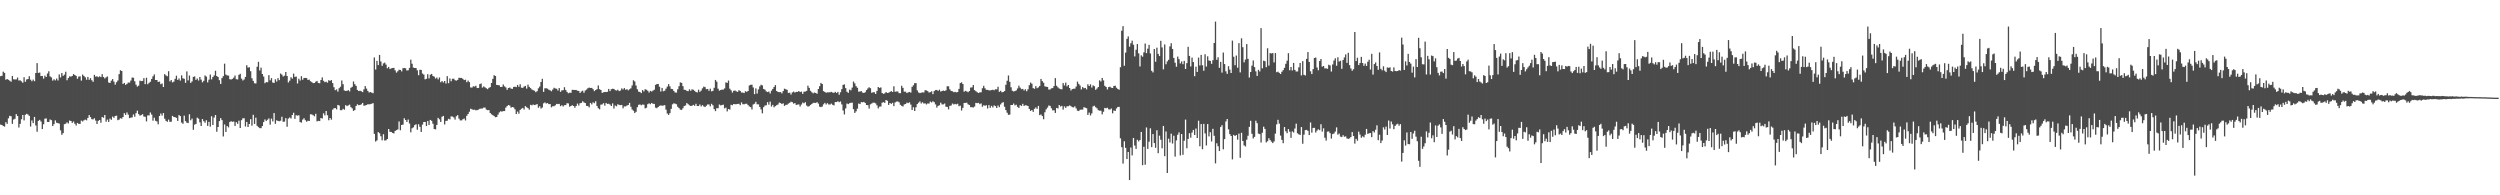 <?xml version="1.0" encoding="UTF-8"?>
<svg xmlns="http://www.w3.org/2000/svg" width="1920" height="150">
  <path d="M0 58.521h1v37.181H0zM1 58.204h1v37.805H1zM2 55.016h1v41.745H2zM3 55.943h1v41.264H3zM4 61.239h1v32.628H4zM5 60.686h1v34.454H5zM6 61.282h1v29.594H6zM7 61.974h1v26.946H7zM8 62.742h1v26.550H8zM9 58.312h1v36.837H9zM10 60.869h1v30.929H10zM11 61.006h1v30.160H11zM12 60.988h1v26.650H12zM13 59.546h1v29.558H13zM14 61.776h1v36.157H14zM15 61.703h1v33.425H15zM16 62.478h1v29.102H16zM17 63.545h1v24.788H17zM18 59.339h1v33.102H18zM19 62.761h1v25.394H19zM20 61.028h1v26.393H20zM21 60.657h1v27.278H21zM22 58.506h1v30.500H22zM23 61.188h1v35.987H23zM24 62.434h1v30.070H24zM25 61.134h1v33.437H25zM26 62.378h1v27.409H26zM27 56.060h1v40.295H27zM28 48.495h1v52.654H28zM29 55.983h1v36.855H29zM30 55.714h1v36.322H30zM31 58.426h1v34.933H31zM32 58.303h1v40.805H32zM33 60.430h1v35.028H33zM34 58.084h1v33.110H34zM35 59.116h1v31.807H35zM36 56.468h1v37.172H36zM37 54.749h1v38.949H37zM38 58.675h1v33.057H38zM39 59.449h1v32.860H39zM40 61.885h1v34.942H40zM41 60.877h1v34.479H41zM42 61.754h1v30.733H42zM43 60.335h1v33.918H43zM44 61.789h1v32.770H44zM45 57.120h1v37.807H45zM46 59.493h1v40.583H46zM47 56.079h1v47.436H47zM48 58.264h1v43.973H48zM49 57.286h1v38.080H49zM50 55.071h1v39.897H50zM51 61.632h1v32.325H51zM52 59.897h1v34.933H52zM53 58.625h1v33.961H53zM54 58.874h1v34.040H54zM55 58.307h1v36.055H55zM56 56.888h1v36.470H56zM57 57.609h1v37.425H57zM58 58.301h1v38.086H58zM59 60.467h1v33.954H59zM60 58.809h1v36.324H60zM61 58.615h1v36.541H61zM62 61.905h1v30.719H62zM63 57.259h1v36.044H63zM64 58.392h1v33.969H64zM65 59.386h1v32.486H65zM66 61.235h1v31.173H66zM67 59.070h1v31.528H67zM68 61.272h1v27.080H68zM69 59.992h1v29.903H69zM70 61.624h1v29.848H70zM71 62.834h1v28.924H71zM72 57.487h1v33.345H72zM73 58.883h1v33.734H73zM74 58.552h1v36.657H74zM75 59.272h1v33.533H75zM76 58.623h1v33.550H76zM77 59.223h1v35.058H77zM78 56.965h1v32.866H78zM79 59.148h1v31.342H79zM80 60.253h1v28.068H80zM81 59.384h1v34.125H81zM82 58.728h1v33.110H82zM83 63.316h1v30.310H83zM84 63.722h1v27.388H84zM85 61.929h1v30.072H85zM86 60.698h1v28.860H86zM87 62.689h1v27.759H87zM88 65.000h1v24.091H88zM89 63.204h1v25.633H89zM90 61.834h1v30.466H90zM91 56.911h1v34.963H91zM92 53.968h1v36.814H92zM93 54.544h1v36.575H93zM94 64.466h1v25.377H94zM95 63.699h1v23.239H95zM96 65.169h1v23.049H96zM97 64.393h1v21.967H97zM98 63.385h1v24.682H98zM99 63.425h1v27.281H99zM100 61.838h1v28.531H100zM101 59.526h1v30.587H101zM102 59.675h1v28.218H102zM103 62.434h1v27.212H103zM104 65.025h1v21.863H104zM105 66.498h1v18.501H105zM106 65.717h1v21.922H106zM107 61.942h1v26.960H107zM108 62.333h1v26.046H108zM109 62.158h1v25.538H109zM110 59.999h1v29.487H110zM111 64.628h1v25.068H111zM112 59.715h1v33.529H112zM113 64.670h1v23.952H113zM114 63.584h1v25.066H114zM115 62.773h1v23.592H115zM116 60.639h1v27.390H116zM117 58.600h1v34.086H117zM118 57.142h1v33.252H118zM119 61.460h1v31.302H119zM120 61.435h1v31.834H120zM121 62.946h1v32.558H121zM122 62.663h1v26.431H122zM123 64.675h1v22.525H123zM124 64.121h1v24.645H124zM125 66.813h1v19.998H125zM126 56.914h1v34.222H126zM127 57.892h1v34.957H127zM128 58.554h1v34.968H128zM129 54.676h1v37.172H129zM130 62.491h1v31.104H130zM131 61.508h1v31.912H131zM132 63.306h1v25.660H132zM133 62.666h1v27.206H133zM134 60.520h1v29.502H134zM135 58.123h1v32.380H135zM136 61.392h1v31.506H136zM137 60.269h1v28.077H137zM138 61.878h1v27.295H138zM139 57.860h1v36.228H139zM140 60.134h1v34.943H140zM141 60.523h1v28.294H141zM142 63.570h1v29.479H142zM143 54.824h1v39.438H143zM144 61.757h1v32.744H144zM145 57.993h1v29.778H145zM146 63.619h1v28.742H146zM147 62.525h1v28.565H147zM148 59.042h1v40.656H148zM149 58.695h1v37.048H149zM150 61.324h1v33.822H150zM151 60.305h1v30.042H151zM152 61.850h1v29.302H152zM153 59.145h1v34.793H153zM154 61.123h1v35.647H154zM155 63.228h1v28.223H155zM156 62.069h1v30.988H156zM157 57.974h1v36.285H157zM158 58.820h1v33.488H158zM159 63.286h1v33.370H159zM160 61.177h1v32.434H160zM161 57.233h1v40.048H161zM162 60.972h1v28.317H162zM163 59.161h1v36.840H163zM164 57.896h1v32.365H164zM165 54.349h1v33.950H165zM166 58.361h1v42.805H166zM167 59.188h1v38.368H167zM168 61.615h1v31.421H168zM169 64.461h1v26.263H169zM170 59.978h1v32.264H170zM171 58.483h1v46.332H171zM172 48.914h1v46.678H172zM173 57.275h1v44.054H173zM174 57.908h1v38.905H174zM175 58.075h1v39.778H175zM176 60.846h1v32.915H176zM177 61.081h1v31.982H177zM178 60.552h1v32.984H178zM179 59.625h1v33.721H179zM180 57.998h1v38.724H180zM181 60.849h1v32.929H181zM182 61.040h1v34.044H182zM183 57.509h1v35.188H183zM184 56.659h1v41.624H184zM185 60.380h1v31.925H185zM186 61.784h1v29.117H186zM187 61.034h1v29.789H187zM188 59.090h1v38.067H188zM189 50.069h1v43.569H189zM190 51.853h1v45.663H190zM191 51.651h1v43.574H191zM192 54.681h1v36.852H192zM193 60.099h1v36.412H193zM194 62.100h1v26.090H194zM195 63.944h1v31.245H195zM196 64.117h1v26.250H196zM197 51.263h1v45.337H197zM198 47.452h1v50.199H198zM199 54.140h1v44.278H199zM200 51.924h1v46.528H200zM201 56.807h1v40.017H201zM202 58.786h1v34.971H202zM203 63.887h1v27.882H203zM204 63.036h1v29.857H204zM205 63.181h1v28.774H205zM206 57.678h1v33.254H206zM207 61.689h1v34.041H207zM208 60.025h1v31.079H208zM209 63.379h1v29.838H209zM210 63.691h1v23.125H210zM211 60.882h1v34.218H211zM212 62.634h1v29.779H212zM213 59.994h1v32.869H213zM214 61.521h1v31.589H214zM215 56.472h1v36.259H215zM216 57.316h1v32.361H216zM217 58.722h1v34.825H217zM218 58.098h1v35.290H218zM219 55.310h1v35.409H219zM220 58.370h1v38.963H220zM221 63.314h1v27.765H221zM222 61.977h1v28.235H222zM223 59.365h1v31.608H223zM224 60.360h1v27.971H224zM225 56.503h1v30.102H225zM226 59.038h1v32.264H226zM227 58.818h1v29.677H227zM228 64.123h1v24.709H228zM229 60.480h1v28.056H229zM230 61.826h1v31.990H230zM231 58.518h1v35.615H231zM232 61.215h1v30.624H232zM233 59.848h1v30.975H233zM234 59.867h1v32.432H234zM235 59.968h1v33.512H235zM236 61.391h1v31.322H236zM237 61.116h1v31.791H237zM238 62.351h1v25.411H238zM239 63.093h1v24.808H239zM240 63.834h1v24.686H240zM241 63.722h1v25.609H241zM242 62.734h1v24.650H242zM243 62.140h1v31.096H243zM244 63.683h1v29.141H244zM245 63.973h1v28.987H245zM246 61.448h1v29.194H246zM247 59.466h1v31.578H247zM248 62.063h1v24.996H248zM249 63.104h1v25.538H249zM250 62.703h1v22.540H250zM251 63.506h1v25.008H251zM252 61.571h1v30.816H252zM253 62.099h1v28.521H253zM254 61.468h1v30.430H254zM255 63.783h1v20.464H255zM256 66.950h1v16.273H256zM257 69.249h1v13.688H257zM258 68.669h1v15.357H258zM259 70.355h1v10.256H259zM260 67.732h1v13.317H260zM261 66.588h1v18.031H261zM262 61.798h1v22.858H262zM263 64.663h1v18.876H263zM264 69.469h1v14.785H264zM265 69.858h1v10.876H265zM266 69.800h1v11.713H266zM267 69.157h1v11.797H267zM268 70.209h1v10.148H268zM269 67.440h1v14.850H269zM270 66.668h1v16.583H270zM271 62.555h1v22.665H271zM272 64.682h1v19.870H272zM273 65.938h1v15.448H273zM274 69.067h1v11.035H274zM275 69.935h1v10.837H275zM276 69.700h1v10.954H276zM277 70.101h1v10.004H277zM278 70.778h1v8.288H278zM279 68.585h1v12.602H279zM280 66.108h1v14.891H280zM281 68.055h1v12.564H281zM282 69.827h1v10.214H282zM283 71.089h1v9.110H283zM284 70.650h1v9.339H284zM285 71.145h1v8.547H285zM286 71.570h1v7.616H286zM287 44.132h1v58.678H287zM288 53.375h1v55.297H288zM289 46.731h1v61.076H289zM290 49.985h1v51.440H290zM291 42.167h1v60.196H291zM292 47.223h1v57.421H292zM293 50.533h1v57.261H293zM294 48.671h1v54.400H294zM295 48.076h1v59.835H295zM296 49.638h1v58.124H296zM297 52.411h1v54.328H297zM298 51.403h1v47.654H298zM299 53.038h1v48.181H299zM300 52.470h1v48.875H300zM301 52.199h1v49.873H301zM302 52.102h1v50.328H302zM303 54.014h1v46.556H303zM304 55.780h1v44.162H304zM305 54.723h1v44.691H305zM306 53.568h1v39.704H306zM307 53.715h1v46.321H307zM308 54.809h1v41.209H308zM309 52.396h1v43.285H309zM310 52.177h1v38.657H310zM311 52.491h1v39.685H311zM312 54.162h1v39.492H312zM313 53.939h1v37.863H313zM314 52.147h1v42.704H314zM315 45.830h1v55.789H315zM316 48.939h1v49.588H316zM317 51.841h1v45.948H317zM318 52.229h1v43.883H318zM319 52.225h1v43.227H319zM320 54.019h1v45.600H320zM321 57.745h1v37.702H321zM322 53.561h1v43.894H322zM323 53.718h1v47.635H323zM324 56.447h1v39.255H324zM325 57.293h1v36.379H325zM326 60.936h1v32.711H326zM327 60.532h1v36.302H327zM328 56.994h1v36.002H328zM329 60.217h1v35.731H329zM330 57.417h1v34.675H330zM331 56.778h1v35.981H331zM332 58.317h1v36.709H332zM333 58.906h1v40.158H333zM334 60.313h1v39.085H334zM335 59.540h1v36.425H335zM336 60.958h1v29.554H336zM337 59.474h1v32.153H337zM338 63.184h1v30.527H338zM339 62.242h1v27.435H339zM340 63.323h1v25.715H340zM341 62.228h1v33.347H341zM342 64.156h1v28.731H342zM343 58.458h1v34.207H343zM344 63.919h1v27.339H344zM345 60.242h1v31.460H345zM346 62.427h1v26.982H346zM347 60.526h1v28.998H347zM348 60.427h1v29.788H348zM349 61.594h1v30.283H349zM350 61.935h1v27.358H350zM351 61.325h1v27.110H351zM352 59.698h1v31.365H352zM353 59.875h1v32.578H353zM354 59.867h1v32.617H354zM355 60.545h1v31.040H355zM356 61.499h1v29.546H356zM357 61.183h1v31.356H357zM358 63.144h1v25.770H358zM359 61.913h1v25.618H359zM360 63.101h1v22.715H360zM361 67.176h1v16.344H361zM362 67.275h1v16.701H362zM363 66.242h1v18.155H363zM364 66.492h1v17.741H364zM365 65.864h1v18.885H365zM366 67.658h1v16.920H366zM367 67.508h1v16.678H367zM368 64.596h1v18.970H368zM369 64.138h1v19.267H369zM370 67.267h1v16.077H370zM371 66.365h1v16.258H371zM372 67.071h1v15.592H372zM373 67.807h1v16.353H373zM374 68.523h1v16.106H374zM375 67.467h1v17.075H375zM376 66.886h1v19.884H376zM377 63.762h1v24.031H377zM378 60.586h1v27.867H378zM379 57.769h1v31.391H379zM380 58.379h1v31.656H380zM381 65.239h1v24.611H381zM382 65.314h1v22.760H382zM383 65.571h1v20.770H383zM384 66.839h1v18.608H384zM385 66.717h1v19.052H385zM386 64.877h1v20.441H386zM387 66.279h1v19.007H387zM388 67.113h1v15.531H388zM389 68.954h1v12.539H389zM390 67.560h1v13.074H390zM391 67.217h1v13.890H391zM392 68.032h1v14.654H392zM393 68.237h1v13.957H393zM394 66.779h1v15.739H394zM395 66.547h1v17.409H395zM396 66.921h1v20.707H396zM397 65.231h1v20.453H397zM398 66.642h1v20.633H398zM399 64.708h1v19.735H399zM400 67.349h1v16.136H400zM401 67.473h1v15.412H401zM402 66.446h1v17.684H402zM403 65.937h1v15.566H403zM404 68.026h1v14.367H404zM405 64.966h1v18.077H405zM406 66.705h1v17.518H406zM407 67.681h1v12.818H407zM408 68.731h1v12.187H408zM409 69.253h1v11.010H409zM410 69.683h1v11.016H410zM411 70.832h1v9.616H411zM412 70.032h1v9.908H412zM413 67.847h1v14.877H413zM414 66.522h1v15.092H414zM415 62.985h1v20.439H415zM416 60.495h1v22.116H416zM417 70.540h1v8.795H417zM418 67.768h1v10.857H418zM419 67.811h1v11.708H419zM420 68.115h1v11.041H420zM421 68.911h1v11.075H421zM422 69.385h1v10.552H422zM423 70.102h1v12.312H423zM424 68.760h1v12.864H424zM425 67.403h1v14.171H425zM426 67.961h1v12.946H426zM427 68.123h1v11.648H427zM428 69.534h1v10.435H428zM429 67.615h1v12.147H429zM430 70.494h1v11.077H430zM431 69.370h1v11.400H431zM432 69.281h1v12.546H432zM433 66.970h1v13.848H433zM434 69.069h1v11.629H434zM435 70.574h1v8.673H435zM436 71.641h1v7.816H436zM437 71.165h1v10.743H437zM438 71.284h1v10.120H438zM439 68.986h1v11.793H439zM440 69.093h1v12.336H440zM441 69.113h1v13.673H441zM442 69.062h1v12.333H442zM443 69.706h1v9.841H443zM444 69.860h1v11.178H444zM445 71.358h1v7.972H445zM446 70.253h1v8.806H446zM447 69.647h1v8.147H447zM448 71.216h1v7.466H448zM449 69.554h1v9.598H449zM450 68.771h1v12.557H450zM451 67.755h1v13.725H451zM452 67.232h1v15.242H452zM453 67.584h1v11.473H453zM454 67.471h1v12.719H454zM455 68.525h1v10.058H455zM456 69.995h1v9.246H456zM457 69.123h1v8.645H457zM458 68.525h1v12.846H458zM459 65.652h1v17.484H459zM460 68.484h1v15.487H460zM461 69.120h1v11.251H461zM462 71.335h1v8.854H462zM463 70.866h1v8.367H463zM464 70.630h1v10.511H464zM465 70.703h1v8.362H465zM466 70.510h1v9.297H466zM467 68.276h1v11.413H467zM468 70.008h1v10.286H468zM469 68.524h1v12.873H469zM470 68.125h1v11.287H470zM471 68.316h1v15.051H471zM472 69.233h1v11.835H472zM473 69.529h1v12.130H473zM474 68.916h1v11.173H474zM475 69.966h1v10.575H475zM476 69.541h1v11.273H476zM477 67.891h1v12.694H477zM478 68.732h1v14.451H478zM479 67.629h1v14.092H479zM480 68.919h1v12.807H480zM481 68.491h1v12.610H481zM482 69.366h1v11.288H482zM483 68.568h1v10.426H483zM484 67.840h1v14.143H484zM485 65.625h1v18.516H485zM486 61.664h1v23.376H486zM487 62.555h1v24.257H487zM488 65.691h1v20.166H488zM489 68.547h1v13.761H489zM490 70.357h1v10.109H490zM491 70.642h1v9.611H491zM492 71.521h1v9.300H492zM493 69.162h1v11.119H493zM494 70.218h1v10.233H494zM495 68.506h1v14.744H495zM496 68.935h1v13.812H496zM497 69.690h1v10.325H497zM498 71.068h1v8.312H498zM499 69.806h1v10.198H499zM500 70.305h1v8.747H500zM501 69.603h1v10.129H501zM502 68.891h1v10.916H502zM503 65.195h1v17.484H503zM504 64.569h1v18.527H504zM505 64.449h1v17.718H505zM506 66.587h1v14.715H506zM507 70.315h1v10.634H507zM508 67.508h1v13.683H508zM509 70.089h1v10.951H509zM510 69.706h1v11.042H510zM511 68.085h1v16.165H511zM512 66.501h1v20.696H512zM513 64.639h1v23.626H513zM514 66.325h1v20.566H514zM515 68.255h1v15.336H515zM516 68.434h1v11.715H516zM517 69.847h1v9.490H517zM518 71.005h1v8.619H518zM519 71.108h1v8.956H519zM520 68.579h1v13.423H520zM521 66.193h1v16.872H521zM522 63.293h1v20.953H522zM523 63.666h1v20.741H523zM524 66.131h1v17.038H524zM525 68.921h1v12.530H525zM526 69.067h1v11.944H526zM527 69.800h1v9.338H527zM528 70.034h1v10.014H528zM529 68.614h1v12.281H529zM530 69.753h1v11.674H530zM531 68.605h1v12.610H531zM532 68.955h1v11.606H532zM533 69.758h1v11.487H533zM534 70.661h1v9.032H534zM535 71.007h1v10.420H535zM536 68.876h1v12.562H536zM537 70.546h1v9.675H537zM538 69.548h1v12.175H538zM539 67.855h1v12.865H539zM540 66.530h1v15.197H540zM541 66.905h1v15.328H541zM542 68.492h1v12.714H542zM543 68.292h1v11.962H543zM544 69.757h1v10.461H544zM545 68.097h1v13.581H545zM546 70.125h1v9.578H546zM547 69.781h1v11.069H547zM548 67.410h1v16.406H548zM549 61.401h1v23.964H549zM550 62.738h1v20.370H550zM551 68.076h1v15.058H551zM552 69.630h1v10.646H552zM553 69.145h1v11.793H553zM554 68.790h1v11.891H554zM555 68.811h1v11.598H555zM556 67.900h1v15.287H556zM557 63.259h1v19.368H557zM558 63.665h1v21.884H558zM559 61.872h1v21.840H559zM560 68.073h1v16.082H560zM561 69.400h1v11.079H561zM562 71.143h1v9.705H562zM563 69.745h1v10.105H563zM564 69.475h1v10.586H564zM565 70.152h1v9.874H565zM566 70.530h1v9.304H566zM567 69.293h1v10.412H567zM568 69.834h1v10.979H568zM569 71.040h1v7.623H569zM570 71.042h1v8.976H570zM571 71.490h1v8.636H571zM572 70.035h1v9.669H572zM573 70.576h1v9.075H573zM574 69.880h1v10.856H574zM575 65.613h1v16.138H575zM576 65.128h1v17.144H576zM577 65.013h1v19.032H577zM578 67.159h1v13.056H578zM579 72.318h1v7.334H579zM580 67.914h1v10.248H580zM581 71.840h1v8.298H581zM582 68.651h1v11.461H582zM583 66.360h1v15.758H583zM584 65.073h1v18.927H584zM585 65.573h1v21.478H585zM586 68.307h1v14.039H586zM587 68.859h1v12.180H587zM588 70.154h1v10.685H588zM589 70.713h1v7.759H589zM590 70.277h1v10.119H590zM591 71.765h1v6.262H591zM592 69.646h1v12.149H592zM593 68.319h1v12.212H593zM594 66.755h1v15.608H594zM595 65.343h1v16.167H595zM596 69.888h1v10.915H596zM597 70.626h1v9.634H597zM598 70.795h1v7.978H598zM599 70.694h1v8.474H599zM600 71.741h1v8.159H600zM601 69.926h1v9.441H601zM602 68.080h1v13.254H602zM603 68.529h1v12.032H603zM604 69.032h1v11.414H604zM605 71.382h1v8.188H605zM606 71.190h1v7.751H606zM607 72.601h1v5.542H607zM608 70.977h1v7.504H608zM609 70.373h1v9.261H609zM610 71.086h1v8.086H610zM611 70.540h1v10.056H611zM612 70.625h1v9.733H612zM613 69.910h1v10.261H613zM614 70.714h1v11.089H614zM615 70.375h1v9.920H615zM616 72.096h1v6.720H616zM617 70.441h1v8.911H617zM618 70.276h1v8.212H618zM619 69.805h1v11.229H619zM620 65.777h1v16.071H620zM621 67.464h1v14.117H621zM622 69.734h1v10.875H622zM623 70.867h1v9.021H623zM624 71.701h1v7.300H624zM625 71.041h1v7.912H625zM626 71.350h1v7.754H626zM627 72.001h1v6.453H627zM628 68.336h1v11.205H628zM629 66.187h1v15.735H629zM630 63.700h1v18.554H630zM631 64.496h1v17.322H631zM632 70.011h1v10.098H632zM633 70.607h1v8.387H633zM634 71.240h1v8.977H634zM635 70.911h1v8.338H635zM636 70.896h1v9.310H636zM637 70.869h1v9.434H637zM638 70.554h1v9.005H638zM639 71.057h1v9.428H639zM640 71.302h1v9.657H640zM641 70.499h1v7.882H641zM642 71.407h1v6.975H642zM643 70.557h1v7.197H643zM644 72.780h1v5.691H644zM645 70.876h1v7.032H645zM646 68.467h1v11.705H646zM647 65.189h1v19.649H647zM648 64.824h1v23.077H648zM649 67.669h1v15.574H649zM650 70.433h1v9.073H650zM651 71.292h1v8.676H651zM652 68.826h1v10.415H652zM653 69.371h1v9.578H653zM654 67.298h1v11.570H654zM655 62.636h1v21.209H655zM656 64.073h1v22.677H656zM657 66.214h1v19.281H657zM658 67.427h1v16.031H658zM659 70.414h1v9.098H659zM660 70.233h1v9.701H660zM661 69.985h1v8.434H661zM662 71.064h1v7.530H662zM663 71.422h1v6.823H663zM664 70.785h1v8.296H664zM665 69.194h1v11.425H665zM666 67.932h1v12.860H666zM667 67.016h1v16.401H667zM668 67.736h1v12.381H668zM669 71.282h1v8.225H669zM670 70.866h1v7.983H670zM671 70.839h1v7.991H671zM672 72.158h1v7.227H672zM673 69.828h1v11.042H673zM674 66.832h1v16.414H674zM675 67.545h1v14.385H675zM676 67.113h1v14.627H676zM677 71.383h1v7.498H677zM678 72.083h1v6.333H678zM679 71.704h1v7.286H679zM680 70.670h1v6.107H680zM681 71.399h1v6.021H681zM682 71.228h1v9.372H682zM683 70.616h1v8.476H683zM684 69.938h1v9.822H684zM685 70.663h1v8.291H685zM686 66.270h1v15.258H686zM687 70.442h1v8.230H687zM688 70.228h1v7.804H688zM689 70.245h1v7.692H689zM690 71.532h1v7.014H690zM691 71.553h1v8.922H691zM692 65.865h1v15.464H692zM693 67.485h1v14.286H693zM694 70.387h1v9.791H694zM695 70.390h1v9.491H695zM696 71.495h1v7.290H696zM697 70.933h1v8.257H697zM698 70.627h1v7.957H698zM699 71.103h1v9.219H699zM700 66.733h1v17.757H700zM701 65.488h1v16.915H701zM702 63.842h1v21.384H702zM703 63.869h1v18.487H703zM704 69.433h1v10.500H704zM705 71.008h1v7.833H705zM706 71.516h1v6.356H706zM707 71.193h1v8.278H707zM708 70.964h1v7.572H708zM709 71.020h1v8.471H709zM710 69.285h1v10.058H710zM711 69.445h1v10.784H711zM712 70.014h1v9.438H712zM713 71.073h1v8.492H713zM714 70.764h1v7.265H714zM715 70.158h1v8.514H715zM716 72.308h1v5.480H716zM717 69.960h1v8.528H717zM718 69.193h1v10.967H718zM719 69.064h1v13.588H719zM720 69.782h1v11.536H720zM721 68.873h1v11.959H721zM722 70.274h1v8.552H722zM723 69.893h1v10.285H723zM724 69.532h1v10.659H724zM725 69.912h1v9.579H725zM726 69.310h1v12.665H726zM727 66.209h1v15.908H727zM728 66.307h1v17.705H728zM729 68.591h1v12.728H729zM730 69.838h1v11.144H730zM731 70.071h1v9.446H731zM732 70.792h1v9.434H732zM733 70.561h1v9.226H733zM734 70.925h1v9.266H734zM735 70.713h1v8.974H735zM736 68.260h1v13.295H736zM737 63.787h1v17.382H737zM738 63.243h1v21.642H738zM739 64.516h1v18.326H739zM740 70.400h1v8.686H740zM741 69.763h1v9.251H741zM742 70.203h1v8.661H742zM743 70.795h1v9.332H743zM744 69.882h1v10.804H744zM745 67.260h1v15.078H745zM746 67.091h1v15.231H746zM747 65.272h1v17.326H747zM748 69.214h1v12.605H748zM749 70.033h1v8.990H749zM750 70.790h1v8.489H750zM751 71.403h1v7.606H751zM752 70.896h1v9.128H752zM753 70.858h1v8.568H753zM754 67.712h1v14.268H754zM755 65.907h1v14.934H755zM756 67.812h1v13.415H756zM757 68.977h1v11.870H757zM758 68.997h1v14.301H758zM759 69.387h1v11.327H759zM760 69.405h1v13.387H760zM761 69.182h1v12.107H761zM762 68.929h1v13.604H762zM763 69.332h1v11.590H763zM764 68.580h1v12.941H764zM765 68.632h1v14.319H765zM766 66.602h1v14.445H766zM767 70.489h1v11.855H767zM768 69.737h1v10.503H768zM769 70.894h1v8.052H769zM770 70.662h1v7.834H770zM771 69.958h1v12.015H771zM772 65.150h1v19.406H772zM773 61.980h1v24.582H773zM774 57.981h1v30.260H774zM775 62.817h1v25.219H775zM776 67.002h1v13.638H776zM777 69.691h1v10.962H777zM778 70.259h1v9.233H778zM779 69.962h1v10.974H779zM780 69.429h1v10.985H780zM781 67.936h1v14.135H781zM782 65.776h1v17.109H782zM783 67.322h1v13.484H783zM784 68.530h1v12.831H784zM785 68.240h1v11.456H785zM786 69.491h1v11.881H786zM787 68.553h1v12.220H787zM788 70.072h1v10.904H788zM789 68.597h1v12.804H789zM790 65.448h1v18.231H790zM791 63.371h1v21.829H791zM792 64.326h1v20.133H792zM793 67.670h1v18.263H793zM794 68.205h1v15.362H794zM795 66.173h1v16.380H795zM796 67.745h1v15.849H796zM797 67.097h1v14.279H797zM798 66.014h1v22.397H798zM799 60.603h1v27.315H799zM800 62.328h1v26.789H800zM801 63.548h1v28.065H801zM802 66.324h1v19.914H802zM803 66.616h1v17.364H803zM804 66.756h1v15.874H804zM805 68.767h1v12.248H805zM806 68.727h1v12.635H806zM807 67.854h1v15.309H807zM808 67.622h1v17.174H808zM809 66.082h1v18.590H809zM810 60.003h1v26.750H810zM811 65.849h1v17.029H811zM812 67.089h1v16.231H812zM813 67.919h1v12.727H813zM814 68.435h1v13.376H814zM815 68.626h1v12.698H815zM816 63.794h1v20.362H816zM817 65.644h1v16.059H817zM818 63.426h1v19.415H818zM819 66.339h1v15.271H819zM820 65.261h1v16.306H820zM821 67.568h1v13.391H821zM822 69.464h1v12.086H822zM823 68.423h1v13.917H823zM824 68.133h1v14.333H824zM825 68.114h1v13.555H825zM826 66.484h1v16.762H826zM827 62.645h1v22.330H827zM828 64.391h1v20.906H828zM829 65.679h1v18.645H829zM830 68.728h1v15.471H830zM831 66.852h1v17.347H831zM832 67.776h1v14.564H832zM833 67.518h1v15.235H833zM834 68.635h1v14.523H834zM835 64.696h1v23.573H835zM836 66.058h1v20.442H836zM837 64.772h1v23.926H837zM838 67.247h1v19.823H838zM839 65.540h1v16.174H839zM840 66.197h1v15.022H840zM841 68.951h1v13.445H841zM842 67.988h1v15.215H842zM843 66.809h1v17.848H843zM844 61.703h1v23.312H844zM845 62.577h1v22.469H845zM846 59.876h1v27.909H846zM847 61.744h1v24.087H847zM848 65.890h1v17.013H848zM849 66.840h1v16.303H849zM850 68.720h1v14.039H850zM851 66.879h1v17.104H851zM852 66.560h1v17.582H852zM853 67.374h1v15.988H853zM854 67.560h1v19.456H854zM855 65.981h1v18.859H855zM856 65.835h1v19.432H856zM857 67.402h1v15.892H857zM858 68.353h1v13.749H858zM859 68.940h1v13.156H859zM860 51.630h1v54.618H860zM861 23.625h1v89.432H861zM862 20.071h1v105.573H862zM863 50.479h1v58.003H863zM864 40.416h1v73.150H864zM865 29.858h1v92.287H865zM866 27.959h1v88.798H866zM867 35.864h1v102.440H867zM868 33.216h1v80.097H868zM869 31.240h1v88.110H869zM870 34.370h1v71.560H870zM871 43.316h1v68.439H871zM872 38.176h1v76.190H872zM873 33.866h1v73.431H873zM874 40.949h1v67.652H874zM875 51.027h1v56.502H875zM876 42.497h1v58.805H876zM877 43.519h1v83.345H877zM878 40.218h1v72.459H878zM879 33.419h1v93.083H879zM880 40.802h1v57.079H880zM881 37.376h1v77.019H881zM882 34.447h1v74.396H882zM883 41.060h1v57.501H883zM884 54.352h1v58.627H884zM885 55.624h1v47.346H885zM886 37.637h1v72.216H886zM887 47.411h1v66.089H887zM888 36.624h1v63.438H888zM889 41.351h1v76.293H889zM890 43.051h1v61.139H890zM891 31.332h1v75.961H891zM892 36.397h1v77.544H892zM893 53.224h1v43.515H893zM894 34.145h1v85.805H894zM895 49.356h1v51.590H895zM896 47.142h1v85.729H896zM897 45.904h1v60.591H897zM898 35.627h1v73.793H898zM899 33.165h1v69.515H899zM900 37.558h1v72.662H900zM901 44.483h1v59.770H901zM902 48.189h1v72.104H902zM903 51.253h1v56.556H903zM904 43.450h1v60.098H904zM905 45.489h1v56.196H905zM906 48.760h1v70.630H906zM907 47.208h1v55.755H907zM908 49.293h1v69.608H908zM909 46.733h1v61.336H909zM910 52.977h1v38.895H910zM911 48.463h1v65.404H911zM912 35.921h1v70.795H912zM913 42.968h1v59.348H913zM914 51.045h1v54.672H914zM915 44.213h1v57.574H915zM916 47.647h1v52.156H916zM917 58.520h1v45.162H917zM918 51.217h1v47.480H918zM919 55.249h1v50.750H919zM920 44.236h1v48.489H920zM921 50.270h1v62.054H921zM922 42.161h1v53.106H922zM923 50.107h1v64.480H923zM924 54.332h1v40.817H924zM925 41.692h1v60.774H925zM926 51.080h1v60.628H926zM927 43.257h1v52.013H927zM928 46.443h1v58.305H928zM929 46.776h1v54.739H929zM930 48.984h1v59.677H930zM931 46.258h1v52.663H931zM932 33.019h1v71.267H932zM933 16.576h1v108.891H933zM934 45.929h1v64.119H934zM935 43.971h1v68.343H935zM936 52.092h1v63.886H936zM937 47.511h1v50.072H937zM938 55.773h1v40.382H938zM939 40.343h1v74.344H939zM940 49.182h1v57.696H940zM941 54.783h1v38.524H941zM942 56.744h1v34.653H942zM943 50.818h1v48.507H943zM944 53.431h1v49.583H944zM945 56.059h1v48.411H945zM946 31.199h1v91.223H946zM947 43.568h1v60.031H947zM948 50.063h1v54.361H948zM949 42.633h1v61.050H949zM950 51.966h1v55.301H950zM951 33.102h1v69.501H951zM952 55.611h1v65.594H952zM953 29.438h1v72.570H953zM954 36.233h1v72.057H954zM955 47.861h1v63.822H955zM956 45.735h1v66.739H956zM957 33.849h1v73.438H957zM958 45.185h1v59.051H958zM959 59.530h1v37.898H959zM960 55.300h1v37.498H960zM961 50.436h1v52.343H961zM962 46.449h1v59.966H962zM963 51.582h1v53.544H963zM964 54.792h1v37.956H964zM965 58.304h1v36.303H965zM966 53.611h1v48.990H966zM967 54.875h1v48.151H967zM968 21.583h1v87.905H968zM969 52.484h1v49.476H969zM970 46.603h1v50.660H970zM971 47.017h1v52.005H971zM972 51.586h1v57.778H972zM973 37.075h1v71.354H973zM974 50.374h1v55.756H974zM975 40.807h1v66.770H975zM976 41.077h1v67.713H976zM977 40.741h1v69.160H977zM978 47.899h1v60.722H978zM979 40.776h1v61.806H979zM980 55.435h1v40.100H980zM981 55.027h1v36.997H981zM982 55.937h1v39.033H982zM983 56.832h1v47.293H983zM984 55.071h1v52.336H984zM985 53.843h1v56.159H985zM986 52.055h1v45.528H986zM987 48.983h1v51.828H987zM988 46.572h1v55.748H988zM989 40.854h1v58.250H989zM990 53.989h1v47.139H990zM991 51.432h1v54.451H991zM992 54.133h1v46.762H992zM993 48.341h1v53.419H993zM994 53.719h1v44.987H994zM995 54.961h1v40.006H995zM996 54.888h1v47.517H996zM997 51.704h1v51.486H997zM998 48.342h1v55.287H998zM999 57.911h1v39.673H999zM1000 46.959h1v63.422H1000zM1001 57.442h1v45.993H1001zM1002 57.974h1v41.953H1002zM1003 45.198h1v54.559H1003zM1004 39.967h1v60.555H1004zM1005 47.549h1v56.167H1005zM1006 54.730h1v39.328H1006zM1007 56.882h1v44.968H1007zM1008 53.096h1v45.165H1008zM1009 44.534h1v53.614H1009zM1010 44.210h1v57.599H1010zM1011 51.808h1v48.493H1011zM1012 53.959h1v45.330H1012zM1013 46.902h1v53.112H1013zM1014 45.302h1v50.158H1014zM1015 51.217h1v49.849H1015zM1016 50.706h1v47.844H1016zM1017 52.540h1v53.222H1017zM1018 52.458h1v55.508H1018zM1019 52.849h1v48.220H1019zM1020 49.700h1v51.233H1020zM1021 50.272h1v51.996H1021zM1022 54.924h1v51.542H1022zM1023 49.515h1v53.511H1023zM1024 46.487h1v55.993H1024zM1025 44.752h1v56.318H1025zM1026 50.488h1v47.345H1026zM1027 44.016h1v59.416H1027zM1028 47.258h1v55.361H1028zM1029 46.663h1v58.232H1029zM1030 52.857h1v52.389H1030zM1031 46.074h1v57.749H1031zM1032 44.145h1v60.875H1032zM1033 41.775h1v62.975H1033zM1034 48.273h1v58.079H1034zM1035 40.540h1v66.125H1035zM1036 50.045h1v56.247H1036zM1037 52.568h1v52.699H1037zM1038 54.299h1v47.144H1038zM1039 53.120h1v51.331H1039zM1040 24.581h1v85.704H1040zM1041 46.909h1v59.728H1041zM1042 44.341h1v63.768H1042zM1043 49.975h1v51.150H1043zM1044 48.377h1v54.975H1044zM1045 43.664h1v62.091H1045zM1046 48.364h1v56.334H1046zM1047 50.537h1v54.919H1047zM1048 48.841h1v54.650H1048zM1049 50.659h1v48.363H1049zM1050 47.421h1v55.382H1050zM1051 45.862h1v56.505H1051zM1052 53.384h1v48.819H1052zM1053 41.310h1v64.021H1053zM1054 57.277h1v43.412H1054zM1055 49.213h1v52.499H1055zM1056 47.970h1v51.655H1056zM1057 50.703h1v45.547H1057zM1058 53.602h1v54.070H1058zM1059 40.254h1v63.238H1059zM1060 52.838h1v57.020H1060zM1061 53.990h1v53.935H1061zM1062 50.959h1v46.840H1062zM1063 54.281h1v45.213H1063zM1064 55.329h1v41.893H1064zM1065 51.832h1v51.857H1065zM1066 52.059h1v40.520H1066zM1067 51.695h1v46.993H1067zM1068 54.547h1v38.805H1068zM1069 54.986h1v40.489H1069zM1070 51.758h1v47.492H1070zM1071 54.549h1v42.111H1071zM1072 54.661h1v40.934H1072zM1073 54.538h1v40.506H1073zM1074 53.790h1v42.788H1074zM1075 54.280h1v41.047H1075zM1076 28.924h1v95.168H1076zM1077 34.202h1v83.239H1077zM1078 53.689h1v54.104H1078zM1079 47.104h1v64.696H1079zM1080 50.263h1v51.457H1080zM1081 41.382h1v69.239H1081zM1082 47.623h1v63.187H1082zM1083 48.904h1v52.473H1083zM1084 55.805h1v50.808H1084zM1085 51.166h1v51.322H1085zM1086 59.448h1v40.981H1086zM1087 45.394h1v59.572H1087zM1088 51.458h1v57.034H1088zM1089 29.010h1v94.470H1089zM1090 37.063h1v91.017H1090zM1091 44.033h1v60.988H1091zM1092 49.354h1v64.992H1092zM1093 49.442h1v63.074H1093zM1094 31.948h1v78.104H1094zM1095 57.195h1v43.700H1095zM1096 42.924h1v62.639H1096zM1097 45.548h1v56.466H1097zM1098 57.229h1v36.881H1098zM1099 42.631h1v63.574H1099zM1100 43.094h1v60.823H1100zM1101 47.148h1v62.053H1101zM1102 44.806h1v51.573H1102zM1103 51.616h1v53.596H1103zM1104 55.974h1v40.514H1104zM1105 57.924h1v37.619H1105zM1106 55.114h1v42.723H1106zM1107 54.923h1v47.865H1107zM1108 56.098h1v35.350H1108zM1109 53.032h1v40.528H1109zM1110 60.387h1v35.612H1110zM1111 37.614h1v81.796H1111zM1112 44.372h1v70.561H1112zM1113 45.205h1v55.891H1113zM1114 49.653h1v50.745H1114zM1115 50.068h1v53.257H1115zM1116 39.991h1v56.951H1116zM1117 46.755h1v60.309H1117zM1118 46.478h1v58.089H1118zM1119 44.974h1v60.550H1119zM1120 44.463h1v54.529H1120zM1121 46.799h1v59.222H1121zM1122 51.072h1v57.240H1122zM1123 49.167h1v48.536H1123zM1124 50.717h1v48.354H1124zM1125 57.067h1v42.876H1125zM1126 47.230h1v52.262H1126zM1127 45.832h1v42.229H1127zM1128 54.696h1v39.548H1128zM1129 54.900h1v37.833H1129zM1130 55.567h1v33.930H1130zM1131 60.141h1v35.215H1131zM1132 57.865h1v37.586H1132zM1133 58.875h1v33.760H1133zM1134 63.045h1v28.433H1134zM1135 60.668h1v29.335H1135zM1136 62.601h1v28.057H1136zM1137 63.358h1v24.970H1137zM1138 64.168h1v27.455H1138zM1139 57.692h1v37.325H1139zM1140 58.336h1v32.768H1140zM1141 63.726h1v29.310H1141zM1142 63.202h1v28.597H1142zM1143 50.380h1v48.990H1143zM1144 57.787h1v33.416H1144zM1145 60.715h1v30.263H1145zM1146 57.664h1v38.083H1146zM1147 33.830h1v61.040H1147zM1148 38.446h1v82.429H1148zM1149 44.435h1v63.884H1149zM1150 57.119h1v34.304H1150zM1151 43.399h1v57.821H1151zM1152 41.169h1v55.605H1152zM1153 50.587h1v50.851H1153zM1154 45.571h1v59.091H1154zM1155 46.321h1v56.256H1155zM1156 40.859h1v64.407H1156zM1157 51.891h1v60.769H1157zM1158 50.839h1v63.000H1158zM1159 40.781h1v75.526H1159zM1160 44.890h1v61.173H1160zM1161 40.029h1v59.561H1161zM1162 55.187h1v51.311H1162zM1163 49.342h1v55.114H1163zM1164 46.407h1v61.353H1164zM1165 46.179h1v56.345H1165zM1166 43.413h1v54.714H1166zM1167 57.451h1v40.789H1167zM1168 53.735h1v39.914H1168zM1169 48.530h1v58.142H1169zM1170 51.500h1v49.659H1170zM1171 54.856h1v46.843H1171zM1172 53.184h1v44.575H1172zM1173 51.738h1v56.366H1173zM1174 50.482h1v52.629H1174zM1175 48.477h1v57.227H1175zM1176 45.815h1v58.233H1176zM1177 51.788h1v52.728H1177zM1178 42.093h1v68.735H1178zM1179 44.535h1v64.759H1179zM1180 49.298h1v51.942H1180zM1181 49.311h1v52.311H1181zM1182 57.815h1v41.615H1182zM1183 39.918h1v85.312H1183zM1184 41.185h1v68.818H1184zM1185 45.321h1v57.747H1185zM1186 46.672h1v61.845H1186zM1187 54.670h1v51.804H1187zM1188 50.597h1v58.353H1188zM1189 43.927h1v57.688H1189zM1190 50.227h1v58.871H1190zM1191 50.677h1v49.780H1191zM1192 47.738h1v57.299H1192zM1193 47.570h1v51.920H1193zM1194 47.353h1v56.529H1194zM1195 51.011h1v45.175H1195zM1196 54.772h1v43.988H1196zM1197 49.793h1v53.454H1197zM1198 53.474h1v49.078H1198zM1199 50.248h1v53.438H1199zM1200 53.011h1v47.676H1200zM1201 53.020h1v46.197H1201zM1202 50.687h1v51.101H1202zM1203 51.199h1v46.219H1203zM1204 50.613h1v49.435H1204zM1205 50.813h1v52.681H1205zM1206 54.876h1v47.389H1206zM1207 56.109h1v40.910H1207zM1208 54.732h1v44.922H1208zM1209 53.747h1v48.877H1209zM1210 51.412h1v51.483H1210zM1211 55.943h1v43.846H1211zM1212 51.272h1v44.953H1212zM1213 56.274h1v40.568H1213zM1214 52.682h1v40.733H1214zM1215 55.554h1v44.398H1215zM1216 50.694h1v46.234H1216zM1217 55.923h1v44.946H1217zM1218 55.373h1v44.603H1218zM1219 35.787h1v70.008H1219zM1220 37.663h1v83.766H1220zM1221 33.617h1v83.170H1221zM1222 47.195h1v71.800H1222zM1223 35.052h1v63.085H1223zM1224 53.741h1v43.634H1224zM1225 50.203h1v50.717H1225zM1226 43.941h1v71.759H1226zM1227 50.212h1v54.197H1227zM1228 51.800h1v44.181H1228zM1229 52.814h1v42.257H1229zM1230 46.562h1v52.227H1230zM1231 52.076h1v52.489H1231zM1232 53.290h1v50.316H1232zM1233 39.379h1v73.313H1233zM1234 55.482h1v45.669H1234zM1235 55.415h1v44.716H1235zM1236 51.460h1v52.463H1236zM1237 53.440h1v49.197H1237zM1238 49.162h1v57.537H1238zM1239 56.969h1v42.735H1239zM1240 52.423h1v44.728H1240zM1241 55.036h1v38.440H1241zM1242 46.422h1v60.304H1242zM1243 40.876h1v63.230H1243zM1244 44.763h1v54.536H1244zM1245 52.487h1v46.611H1245zM1246 53.265h1v46.752H1246zM1247 49.202h1v47.802H1247zM1248 49.140h1v47.508H1248zM1249 51.666h1v46.878H1249zM1250 61.426h1v33.218H1250zM1251 52.656h1v49.977H1251zM1252 54.087h1v46.413H1252zM1253 56.843h1v38.134H1253zM1254 53.135h1v42.764H1254zM1255 30.803h1v82.656H1255zM1256 51.560h1v51.915H1256zM1257 45.497h1v60.608H1257zM1258 50.805h1v51.374H1258zM1259 54.317h1v52.712H1259zM1260 44.850h1v58.898H1260zM1261 43.127h1v66.497H1261zM1262 43.467h1v60.390H1262zM1263 44.041h1v69.238H1263zM1264 43.607h1v72.163H1264zM1265 39.822h1v67.252H1265zM1266 48.964h1v63.278H1266zM1267 48.206h1v55.434H1267zM1268 44.110h1v54.653H1268zM1269 48.569h1v59.204H1269zM1270 49.469h1v54.746H1270zM1271 47.812h1v52.907H1271zM1272 49.670h1v53.224H1272zM1273 47.731h1v45.919H1273zM1274 47.830h1v53.166H1274zM1275 53.031h1v52.224H1275zM1276 52.033h1v53.731H1276zM1277 45.942h1v56.691H1277zM1278 51.314h1v62.190H1278zM1279 52.014h1v50.016H1279zM1280 51.803h1v48.025H1280zM1281 50.796h1v46.045H1281zM1282 47.984h1v53.523H1282zM1283 50.571h1v49.660H1283zM1284 50.060h1v57.155H1284zM1285 53.211h1v47.340H1285zM1286 51.435h1v46.644H1286zM1287 49.633h1v61.342H1287zM1288 55.989h1v45.936H1288zM1289 48.226h1v46.618H1289zM1290 45.517h1v58.496H1290zM1291 33.172h1v82.824H1291zM1292 44.813h1v66.866H1292zM1293 44.367h1v55.335H1293zM1294 42.804h1v59.978H1294zM1295 44.584h1v77.021H1295zM1296 50.001h1v67.019H1296zM1297 42.887h1v67.375H1297zM1298 48.952h1v55.922H1298zM1299 45.294h1v57.098H1299zM1300 48.432h1v53.552H1300zM1301 41.546h1v60.970H1301zM1302 49.233h1v51.103H1302zM1303 42.401h1v66.471H1303zM1304 32.322h1v72.831H1304zM1305 29.995h1v72.135H1305zM1306 44.536h1v63.445H1306zM1307 35.980h1v76.933H1307zM1308 40.901h1v68.918H1308zM1309 41.919h1v70.522H1309zM1310 51.074h1v56.746H1310zM1311 47.447h1v51.488H1311zM1312 44.258h1v64.028H1312zM1313 39.729h1v58.651H1313zM1314 48.381h1v64.708H1314zM1315 39.676h1v62.081H1315zM1316 45.613h1v69.581H1316zM1317 50.835h1v48.220H1317zM1318 38.317h1v65.427H1318zM1319 46.238h1v56.532H1319zM1320 40.116h1v74.095H1320zM1321 48.068h1v54.592H1321zM1322 43.539h1v68.717H1322zM1323 50.206h1v57.858H1323zM1324 45.898h1v65.086H1324zM1325 55.086h1v52.599H1325zM1326 44.442h1v65.977H1326zM1327 30.784h1v86.076H1327zM1328 37.262h1v68.188H1328zM1329 39.370h1v68.518H1329zM1330 42.328h1v64.465H1330zM1331 48.899h1v52.238H1331zM1332 44.058h1v56.822H1332zM1333 44.048h1v66.339H1333zM1334 49.153h1v51.858H1334zM1335 50.812h1v49.271H1335zM1336 45.299h1v56.237H1336zM1337 45.107h1v60.390H1337zM1338 41.289h1v63.884H1338zM1339 50.617h1v54.813H1339zM1340 39.464h1v64.138H1340zM1341 47.268h1v53.590H1341zM1342 50.016h1v53.443H1342zM1343 53.249h1v49.025H1343zM1344 52.117h1v47.613H1344zM1345 48.760h1v52.350H1345zM1346 51.621h1v45.234H1346zM1347 48.004h1v50.542H1347zM1348 48.168h1v46.405H1348zM1349 50.615h1v43.545H1349zM1350 49.455h1v55.213H1350zM1351 50.587h1v43.624H1351zM1352 54.533h1v42.390H1352zM1353 52.449h1v43.898H1353zM1354 51.784h1v45.223H1354zM1355 49.707h1v45.486H1355zM1356 58.651h1v39.283H1356zM1357 55.505h1v42.133H1357zM1358 50.442h1v42.806H1358zM1359 59.443h1v43.937H1359zM1360 53.096h1v44.093H1360zM1361 54.512h1v43.528H1361zM1362 56.042h1v51.166H1362zM1363 42.489h1v84.560H1363zM1364 38.953h1v70.790H1364zM1365 40.314h1v66.430H1365zM1366 47.707h1v68.936H1366zM1367 44.729h1v58.966H1367zM1368 46.742h1v53.650H1368zM1369 46.552h1v61.382H1369zM1370 44.025h1v55.956H1370zM1371 53.237h1v55.183H1371zM1372 42.609h1v64.634H1372zM1373 54.098h1v45.632H1373zM1374 52.495h1v48.524H1374zM1375 46.949h1v59.949H1375zM1376 27.627h1v86.267H1376zM1377 37.226h1v83.718H1377zM1378 38.121h1v62.864H1378zM1379 48.990h1v69.422H1379zM1380 46.547h1v55.899H1380zM1381 35.358h1v67.242H1381zM1382 56.643h1v52.288H1382zM1383 51.361h1v58.559H1383zM1384 43.192h1v61.595H1384zM1385 51.494h1v46.515H1385zM1386 43.588h1v51.340H1386zM1387 51.550h1v54.366H1387zM1388 51.073h1v54.591H1388zM1389 48.135h1v53.791H1389zM1390 51.568h1v52.039H1390zM1391 53.883h1v40.174H1391zM1392 62.876h1v38.089H1392zM1393 56.508h1v37.854H1393zM1394 47.744h1v48.310H1394zM1395 59.401h1v33.578H1395zM1396 57.326h1v38.428H1396zM1397 64.328h1v29.816H1397zM1398 35.882h1v82.452H1398zM1399 46.427h1v66.750H1399zM1400 44.288h1v52.285H1400zM1401 59.252h1v39.283H1401zM1402 56.067h1v42.061H1402zM1403 45.648h1v69.571H1403zM1404 47.877h1v44.547H1404zM1405 51.968h1v54.661H1405zM1406 53.854h1v54.227H1406zM1407 47.465h1v46.631H1407zM1408 43.618h1v55.482H1408zM1409 60.177h1v39.121H1409zM1410 48.502h1v46.734H1410zM1411 54.744h1v37.580H1411zM1412 56.957h1v42.412H1412zM1413 51.225h1v53.470H1413zM1414 47.048h1v42.601H1414zM1415 55.108h1v41.646H1415zM1416 59.567h1v29.909H1416zM1417 56.869h1v32.997H1417zM1418 54.571h1v34.466H1418zM1419 56.539h1v37.715H1419zM1420 53.149h1v39.864H1420zM1421 51.588h1v43.070H1421zM1422 61.103h1v26.935H1422zM1423 63.241h1v33.117H1423zM1424 60.190h1v31.996H1424zM1425 59.542h1v33.590H1425zM1426 53.470h1v45.030H1426zM1427 61.250h1v35.946H1427zM1428 57.405h1v38.802H1428zM1429 62.745h1v28.203H1429zM1430 42.629h1v69.776H1430zM1431 54.057h1v43.011H1431zM1432 55.647h1v39.427H1432zM1433 52.323h1v51.748H1433zM1434 20.410h1v77.314H1434zM1435 29.853h1v91.666H1435zM1436 25.545h1v89.243H1436zM1437 41.938h1v67.565H1437zM1438 45.034h1v58.640H1438zM1439 33.760h1v90.496H1439zM1440 48.484h1v78.975H1440zM1441 34.859h1v70.443H1441zM1442 36.468h1v73.719H1442zM1443 33.795h1v90.464H1443zM1444 40.666h1v67.331H1444zM1445 46.454h1v66.089H1445zM1446 37.942h1v80.499H1446zM1447 40.678h1v68.232H1447zM1448 41.345h1v68.765H1448zM1449 56.113h1v43.909H1449zM1450 43.156h1v57.959H1450zM1451 39.584h1v76.000H1451zM1452 40.679h1v67.722H1452zM1453 52.342h1v64.844H1453zM1454 50.764h1v43.342H1454zM1455 51.109h1v45.986H1455zM1456 43.515h1v62.061H1456zM1457 45.849h1v59.423H1457zM1458 54.987h1v46.670H1458zM1459 46.643h1v50.509H1459zM1460 44.377h1v66.147H1460zM1461 51.200h1v60.854H1461zM1462 43.953h1v55.532H1462zM1463 42.150h1v64.329H1463zM1464 59.107h1v34.907H1464zM1465 46.639h1v54.174H1465zM1466 37.410h1v72.579H1466zM1467 60.859h1v41.957H1467zM1468 40.939h1v69.473H1468zM1469 57.561h1v35.774H1469zM1470 39.325h1v90.827H1470zM1471 51.679h1v55.867H1471zM1472 43.556h1v58.769H1472zM1473 46.529h1v50.403H1473zM1474 45.867h1v59.731H1474zM1475 45.464h1v65.237H1475zM1476 55.502h1v53.301H1476zM1477 52.666h1v48.996H1477zM1478 51.509h1v51.766H1478zM1479 49.228h1v53.916H1479zM1480 51.034h1v54.339H1480zM1481 51.700h1v57.380H1481zM1482 53.427h1v40.013H1482zM1483 51.150h1v49.818H1483zM1484 50.084h1v52.208H1484zM1485 49.494h1v46.777H1485zM1486 48.992h1v55.553H1486zM1487 51.475h1v41.184H1487zM1488 54.712h1v40.817H1488zM1489 49.515h1v49.131H1489zM1490 55.440h1v39.279H1490zM1491 59.897h1v38.765H1491zM1492 56.742h1v45.057H1492zM1493 48.518h1v58.951H1493zM1494 60.400h1v37.276H1494zM1495 53.937h1v44.148H1495zM1496 48.998h1v46.852H1496zM1497 55.580h1v45.075H1497zM1498 58.054h1v42.415H1498zM1499 51.170h1v41.092H1499zM1500 55.305h1v43.753H1500zM1501 51.897h1v43.693H1501zM1502 52.982h1v51.287H1502zM1503 51.080h1v41.112H1503zM1504 58.759h1v39.944H1504zM1505 50.424h1v46.400H1505zM1506 34.427h1v73.533H1506zM1507 25.910h1v91.429H1507zM1508 43.964h1v61.328H1508zM1509 52.843h1v55.403H1509zM1510 50.000h1v45.938H1510zM1511 47.097h1v47.636H1511zM1512 47.895h1v41.345H1512zM1513 47.147h1v60.991H1513zM1514 52.450h1v41.747H1514zM1515 54.580h1v47.490H1515zM1516 62.833h1v22.771H1516zM1517 51.093h1v42.314H1517zM1518 55.663h1v40.361H1518zM1519 53.472h1v69.999H1519zM1520 29.847h1v85.716H1520zM1521 50.887h1v47.275H1521zM1522 55.359h1v55.364H1522zM1523 48.602h1v49.861H1523zM1524 50.900h1v51.320H1524zM1525 41.516h1v57.828H1525zM1526 37.220h1v71.222H1526zM1527 36.762h1v56.597H1527zM1528 53.309h1v52.465H1528zM1529 46.496h1v55.808H1529zM1530 41.748h1v66.276H1530zM1531 41.123h1v61.591H1531zM1532 48.362h1v52.307H1532zM1533 57.438h1v33.880H1533zM1534 56.541h1v32.864H1534zM1535 55.447h1v39.682H1535zM1536 52.063h1v49.917H1536zM1537 55.159h1v47.266H1537zM1538 52.848h1v43.778H1538zM1539 61.502h1v28.622H1539zM1540 56.808h1v40.264H1540zM1541 55.511h1v37.382H1541zM1542 20.402h1v85.479H1542zM1543 54.148h1v41.222H1543zM1544 50.959h1v46.436H1544zM1545 52.386h1v54.876H1545zM1546 54.365h1v61.224H1546zM1547 43.524h1v61.881H1547zM1548 47.180h1v55.241H1548zM1549 45.676h1v65.183H1549zM1550 44.771h1v59.498H1550zM1551 39.585h1v69.441H1551zM1552 51.398h1v51.058H1552zM1553 51.095h1v52.984H1553zM1554 59.452h1v36.978H1554zM1555 49.265h1v46.776H1555zM1556 54.691h1v44.542H1556zM1557 51.365h1v50.544H1557zM1558 51.092h1v52.290H1558zM1559 53.413h1v42.114H1559zM1560 55.329h1v37.090H1560zM1561 55.073h1v39.595H1561zM1562 50.558h1v41.759H1562zM1563 46.123h1v45.623H1563zM1564 43.816h1v60.458H1564zM1565 47.576h1v56.529H1565zM1566 54.134h1v43.719H1566zM1567 54.853h1v41.781H1567zM1568 57.431h1v37.485H1568zM1569 60.040h1v32.926H1569zM1570 57.255h1v34.417H1570zM1571 55.301h1v38.668H1571zM1572 56.996h1v36.190H1572zM1573 43.975h1v49.320H1573zM1574 46.121h1v62.863H1574zM1575 56.681h1v41.505H1575zM1576 52.768h1v40.664H1576zM1577 50.827h1v50.227H1577zM1578 25.279h1v87.573H1578zM1579 41.318h1v60.716H1579zM1580 46.733h1v48.074H1580zM1581 43.244h1v60.922H1581zM1582 43.628h1v71.158H1582zM1583 46.683h1v55.308H1583zM1584 50.200h1v52.930H1584zM1585 50.395h1v48.997H1585zM1586 50.927h1v45.524H1586zM1587 50.316h1v46.330H1587zM1588 52.183h1v49.937H1588zM1589 53.703h1v34.922H1589zM1590 48.896h1v52.805H1590zM1591 41.677h1v53.611H1591zM1592 36.034h1v68.736H1592zM1593 43.878h1v63.324H1593zM1594 41.304h1v56.813H1594zM1595 43.646h1v56.822H1595zM1596 55.855h1v53.755H1596zM1597 51.182h1v47.776H1597zM1598 53.457h1v35.997H1598zM1599 53.965h1v48.517H1599zM1600 40.810h1v58.262H1600zM1601 52.276h1v58.637H1601zM1602 41.717h1v56.092H1602zM1603 47.903h1v57.537H1603zM1604 51.140h1v39.636H1604zM1605 52.120h1v53.444H1605zM1606 48.749h1v47.312H1606zM1607 44.993h1v54.320H1607zM1608 50.784h1v36.356H1608zM1609 44.137h1v59.346H1609zM1610 54.692h1v42.878H1610zM1611 54.751h1v43.102H1611zM1612 62.029h1v30.099H1612zM1613 21.541h1v89.327H1613zM1614 33.347h1v71.687H1614zM1615 50.809h1v47.550H1615zM1616 51.761h1v43.441H1616zM1617 55.557h1v40.597H1617zM1618 51.283h1v51.999H1618zM1619 51.891h1v44.345H1619zM1620 56.350h1v41.063H1620zM1621 56.310h1v36.326H1621zM1622 53.354h1v55.902H1622zM1623 57.074h1v43.930H1623zM1624 57.918h1v31.205H1624zM1625 52.387h1v42.018H1625zM1626 59.160h1v39.811H1626zM1627 44.679h1v52.910H1627zM1628 58.203h1v34.163H1628zM1629 57.667h1v32.782H1629zM1630 59.815h1v30.591H1630zM1631 56.232h1v37.291H1631zM1632 58.566h1v31.979H1632zM1633 58.147h1v34.806H1633zM1634 57.439h1v37.509H1634zM1635 59.427h1v26.077H1635zM1636 49.649h1v47.807H1636zM1637 50.483h1v50.963H1637zM1638 54.248h1v37.513H1638zM1639 58.100h1v35.809H1639zM1640 56.526h1v32.097H1640zM1641 60.451h1v30.570H1641zM1642 61.027h1v25.237H1642zM1643 60.169h1v27.640H1643zM1644 61.251h1v28.079H1644zM1645 53.026h1v41.667H1645zM1646 59.667h1v32.631H1646zM1647 60.905h1v26.906H1647zM1648 58.756h1v28.760H1648zM1649 36.220h1v74.618H1649zM1650 29.986h1v88.113H1650zM1651 43.023h1v57.596H1651zM1652 57.504h1v29.306H1652zM1653 58.066h1v32.005H1653zM1654 43.012h1v72.688H1654zM1655 56.934h1v31.772H1655zM1656 45.726h1v56.097H1656zM1657 50.160h1v52.293H1657zM1658 41.752h1v73.871H1658zM1659 42.055h1v51.994H1659zM1660 53.285h1v47.389H1660zM1661 44.157h1v65.449H1661zM1662 47.953h1v52.648H1662zM1663 37.524h1v73.860H1663zM1664 49.866h1v57.568H1664zM1665 43.424h1v64.802H1665zM1666 60.513h1v29.942H1666zM1667 63.109h1v37.641H1667zM1668 45.779h1v61.178H1668zM1669 54.988h1v38.184H1669zM1670 53.021h1v49.642H1670zM1671 47.055h1v41.622H1671zM1672 37.499h1v71.895H1672zM1673 38.186h1v58.484H1673zM1674 40.199h1v63.099H1674zM1675 48.798h1v47.392H1675zM1676 51.302h1v62.301H1676zM1677 51.513h1v42.717H1677zM1678 50.362h1v50.498H1678zM1679 62.824h1v35.339H1679zM1680 47.961h1v55.790H1680zM1681 45.520h1v62.082H1681zM1682 49.024h1v50.567H1682zM1683 50.459h1v49.125H1683zM1684 54.208h1v41.433H1684zM1685 39.129h1v95.731H1685zM1686 47.888h1v54.847H1686zM1687 49.266h1v49.109H1687zM1688 46.586h1v53.547H1688zM1689 51.901h1v45.362H1689zM1690 46.285h1v60.134H1690zM1691 48.268h1v49.421H1691zM1692 49.580h1v52.336H1692zM1693 51.787h1v44.014H1693zM1694 44.782h1v68.212H1694zM1695 45.650h1v50.817H1695zM1696 46.979h1v48.440H1696zM1697 52.915h1v46.601H1697zM1698 53.814h1v40.853H1698zM1699 42.272h1v63.350H1699zM1700 48.015h1v56.024H1700zM1701 46.704h1v61.469H1701zM1702 46.288h1v53.068H1702zM1703 58.520h1v40.040H1703zM1704 55.780h1v39.220H1704zM1705 53.663h1v40.274H1705zM1706 60.026h1v32.695H1706zM1707 54.081h1v38.532H1707zM1708 43.491h1v61.269H1708zM1709 45.094h1v48.764H1709zM1710 51.478h1v44.286H1710zM1711 53.058h1v41.689H1711zM1712 58.941h1v33.545H1712zM1713 57.369h1v36.122H1713zM1714 54.011h1v38.078H1714zM1715 53.133h1v45.064H1715zM1716 53.822h1v39.606H1716zM1717 58.895h1v33.159H1717zM1718 56.556h1v32.934H1718zM1719 59.108h1v33.858H1719zM1720 58.751h1v35.250H1720zM1721 57.544h1v33.699H1721zM1722 53.063h1v45.026H1722zM1723 55.589h1v35.938H1723zM1724 60.314h1v35.935H1724zM1725 56.206h1v34.843H1725zM1726 65.417h1v15.988H1726zM1727 69.316h1v13.993H1727zM1728 63.195h1v27.421H1728zM1729 67.814h1v16.428H1729zM1730 68.016h1v12.647H1730zM1731 65.987h1v20.610H1731zM1732 57.144h1v27.370H1732zM1733 64.771h1v25.487H1733zM1734 64.095h1v18.785H1734zM1735 60.050h1v30.510H1735zM1736 66.764h1v14.971H1736zM1737 67.181h1v18.816H1737zM1738 63.766h1v19.731H1738zM1739 67.771h1v16.283H1739zM1740 61.800h1v23.100H1740zM1741 67.363h1v20.905H1741zM1742 64.200h1v20.298H1742zM1743 65.372h1v20.503H1743zM1744 65.106h1v19.074H1744zM1745 62.818h1v21.255H1745zM1746 67.284h1v14.253H1746zM1747 68.602h1v11.518H1747zM1748 70.549h1v10.242H1748zM1749 69.923h1v10.124H1749zM1750 67.402h1v14.686H1750zM1751 68.166h1v12.102H1751zM1752 71.052h1v11.118H1752zM1753 68.682h1v10.329H1753zM1754 71.673h1v8.817H1754zM1755 70.785h1v7.459H1755zM1756 71.269h1v8.588H1756zM1757 71.250h1v6.016H1757zM1758 71.925h1v5.968H1758zM1759 70.165h1v10.770H1759zM1760 70.827h1v9.817H1760zM1761 71.246h1v8.099H1761zM1762 71.575h1v8.602H1762zM1763 71.513h1v8.108H1763zM1764 72.098h1v6.750H1764zM1765 71.979h1v5.779H1765zM1766 71.228h1v6.673H1766zM1767 71.344h1v7.225H1767zM1768 66.836h1v12.464H1768zM1769 69.770h1v9.106H1769zM1770 70.235h1v7.631H1770zM1771 72.473h1v5.668H1771zM1772 72.730h1v3.917H1772zM1773 73.384h1v4.338H1773zM1774 73.139h1v3.203H1774zM1775 73.252h1v4.120H1775zM1776 70.472h1v7.377H1776zM1777 69.408h1v10.009H1777zM1778 67.700h1v12.859H1778zM1779 67.543h1v12.676H1779zM1780 71.517h1v6.518H1780zM1781 73.016h1v4.428H1781zM1782 72.672h1v6.264H1782zM1783 72.972h1v5.881H1783zM1784 73.132h1v5.370H1784zM1785 72.339h1v5.518H1785zM1786 72.966h1v5.961H1786zM1787 72.327h1v4.753H1787zM1788 71.962h1v7.786H1788zM1789 71.659h1v6.409H1789zM1790 73.403h1v4.307H1790zM1791 72.207h1v4.314H1791zM1792 73.066h1v4.047H1792zM1793 70.977h1v6.093H1793zM1794 70.017h1v8.914H1794zM1795 68.150h1v13.161H1795zM1796 68.616h1v14.415H1796zM1797 69.737h1v11.030H1797zM1798 71.959h1v6.403H1798zM1799 70.942h1v6.289H1799zM1800 70.849h1v7.245H1800zM1801 71.433h1v5.982H1801zM1802 71.902h1v9.826H1802zM1803 69.732h1v11.658H1803zM1804 70.459h1v11.360H1804zM1805 70.196h1v11.177H1805zM1806 71.999h1v7.292H1806zM1807 72.876h1v4.814H1807zM1808 72.765h1v5.566H1808zM1809 73.283h1v3.760H1809zM1810 73.255h1v3.687H1810zM1811 73.269h1v3.993H1811zM1812 71.708h1v5.870H1812zM1813 71.637h1v6.552H1813zM1814 70.990h1v8.462H1814zM1815 71.390h1v8.302H1815zM1816 72.758h1v4.663H1816zM1817 73.147h1v4.387H1817zM1818 72.857h1v3.880H1818zM1819 73.380h1v3.178H1819zM1820 71.879h1v4.820H1820zM1821 71.880h1v6.785H1821zM1822 70.046h1v10.064H1822zM1823 70.851h1v7.977H1823zM1824 70.250h1v7.050H1824zM1825 73.283h1v3.779H1825zM1826 72.152h1v4.227H1826zM1827 73.374h1v3.248H1827zM1828 72.909h1v4.206H1828zM1829 72.995h1v4.908H1829zM1830 73.578h1v4.151H1830zM1831 73.208h1v5.059H1831zM1832 73.122h1v3.993H1832zM1833 71.633h1v5.488H1833zM1834 73.384h1v5.174H1834zM1835 73.020h1v4.234H1835zM1836 73.453h1v4.351H1836zM1837 73.396h1v3.852H1837zM1838 73.651h1v3.721H1838zM1839 72.330h1v5.071H1839zM1840 71.522h1v7.370H1840zM1841 72.380h1v5.737H1841zM1842 73.055h1v4.533H1842zM1843 73.509h1v3.349H1843zM1844 73.558h1v3.115H1844zM1845 73.224h1v3.038H1845zM1846 73.397h1v3.137H1846zM1847 72.524h1v4.586H1847zM1848 71.279h1v7.519H1848zM1849 70.625h1v7.204H1849zM1850 69.851h1v9.115H1850zM1851 70.811h1v6.914H1851zM1852 73.164h1v3.530H1852zM1853 73.199h1v3.680H1853zM1854 73.488h1v3.158H1854zM1855 73.743h1v3.150H1855zM1856 73.403h1v3.757H1856zM1857 73.319h1v3.662H1857zM1858 73.060h1v3.564H1858zM1859 73.328h1v3.986H1859zM1860 73.340h1v3.362H1860zM1861 73.616h1v2.786H1861zM1862 73.483h1v3.232H1862zM1863 73.832h1v2.727H1863zM1864 73.651h1v2.676H1864zM1865 73.614h1v2.758H1865zM1866 73.736h1v2.339H1866zM1867 73.825h1v2.417H1867zM1868 73.510h1v2.685H1868zM1869 73.619h1v2.524H1869zM1870 73.895h1v2.207H1870zM1871 73.720h1v2.530H1871zM1872 73.844h1v2.536H1872zM1873 73.855h1v2.606H1873zM1874 73.897h1v2.457H1874zM1875 73.657h1v2.628H1875zM1876 73.783h1v2.347H1876zM1877 73.883h1v2.200H1877zM1878 73.979h1v2.302H1878zM1879 73.996h1v2.104H1879zM1880 74.123h1v1.889H1880zM1881 73.922h1v2.003H1881zM1882 74.093h1v2.059H1882zM1883 73.868h1v2.042H1883zM1884 74.126h1v1.755H1884zM1885 74.124h1v1.798H1885zM1886 74.037h1v1.755H1886zM1887 74.192h1v1.610H1887zM1888 74.269h1v1.496H1888zM1889 74.334h1v1.463H1889zM1890 74.123h1v1.486H1890zM1891 74.323h1v1.445H1891zM1892 74.317h1v1.389H1892zM1893 74.252h1v1.255H1893zM1894 74.313h1v1.203H1894zM1895 74.419h1v1.091H1895zM1896 74.459h1v1.010H1896zM1897 74.455h1v1.000H1897zM1898 74.450h1v1.000H1898zM1899 74.525h1v1.000H1899zM1900 74.563h1v1.000H1900zM1901 74.561h1v1.000H1901zM1902 74.626h1v1.000H1902zM1903 74.603h1v1.000H1903zM1904 74.615h1v1.000H1904zM1905 74.665h1v1.000H1905zM1906 74.696h1v1.000H1906zM1907 74.708h1v1.000H1907zM1908 74.725h1v1.000H1908zM1909 74.765h1v1.000H1909zM1910 74.822h1v1.000H1910zM1911 74.857h1v1.000H1911zM1912 74.872h1v1.000H1912zM1913 74.909h1v1.000H1913zM1914 74.966h1v1.000H1914zM1915 74.999h1v1.000H1915zM1916 75.012h1v1.000H1916zM1917 75.009h1v1.000H1917zM1918 75.008h1v1.000H1918zM1919 150.000h1v1.000H1919z" fill="#4a4a4a"></path>
</svg>
